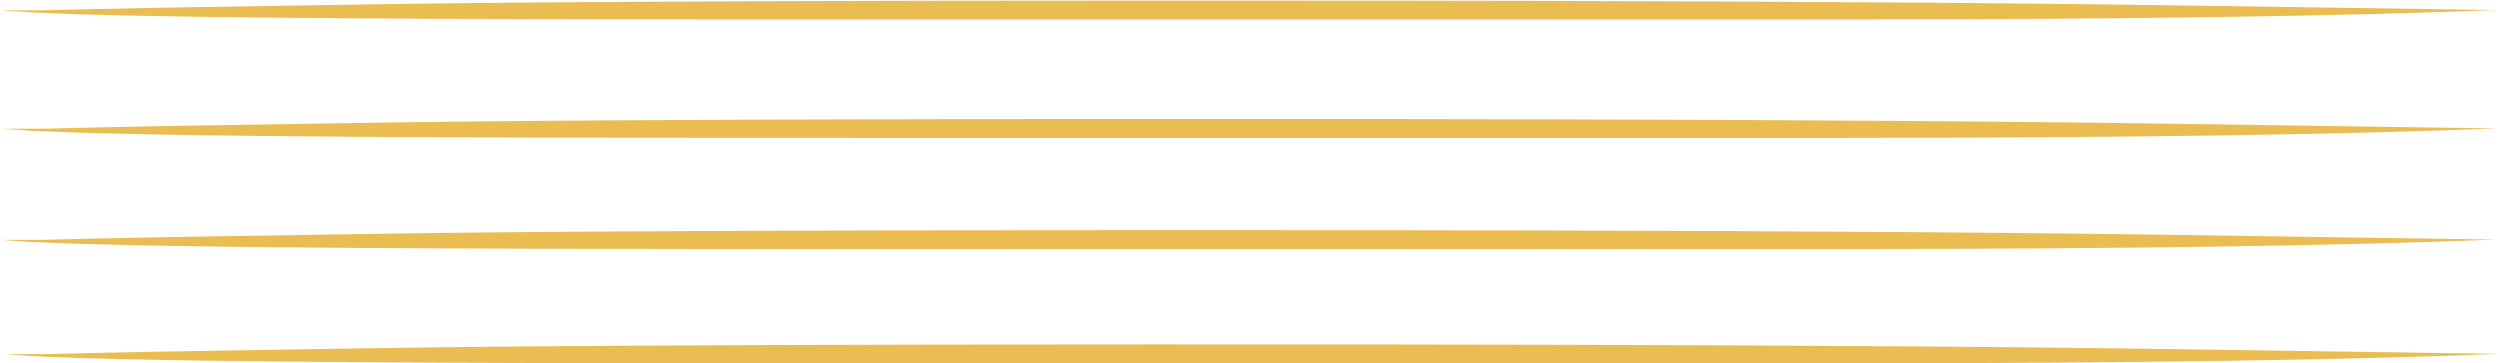 <?xml version="1.0" encoding="UTF-8" standalone="no"?><svg xmlns="http://www.w3.org/2000/svg" xmlns:xlink="http://www.w3.org/1999/xlink" fill="#eabd52" height="59" preserveAspectRatio="xMidYMid meet" version="1" viewBox="1083.2 762.7 405.9 58.9" width="406" zoomAndPan="magnify"><g><g id="change1_2"><path d="M1083.327,764.341L1088.435,764.681L1095.68,764.965L1104.789,765.197L1115.488,765.383L1127.502,765.528Q1140.175,765.652,1154.382,765.715L1168.698,765.767Q1183.262,765.806,1197.716,765.815L1225.418,765.822L1383.296,765.822Q1450.735,765.793,1488.548,764.287L1435.922,763.52L1422.363,763.343Q1408.366,763.183,1393.492,763.076Q1363.305,762.867,1334.873,762.808Q1315.17,762.748,1269.318,762.753Q1231.571,762.761,1208.972,762.845Q1195.395,762.89,1182.147,762.972L1169.256,763.064Q1156.583,763.168,1145.885,763.322L1114.879,763.812L1107.749,763.937Q1097.861,764.128,1090.81,764.313Q1091.037,764.332,1083.327,764.341"/></g><g id="change1_3"><path d="M1083.373,783.567L1088.48,783.907L1095.726,784.191L1104.834,784.423L1115.533,784.609L1127.548,784.754Q1140.22,784.878,1154.427,784.941L1168.744,784.993Q1183.308,785.032,1197.762,785.041L1225.463,785.048L1383.341,785.048Q1450.781,785.019,1488.594,783.513L1435.968,782.746L1422.409,782.569Q1408.412,782.409,1393.538,782.302Q1363.351,782.093,1334.918,782.034Q1315.216,781.974,1269.364,781.979Q1231.617,781.987,1209.018,782.071Q1195.441,782.116,1182.193,782.198L1169.301,782.29Q1156.629,782.394,1145.93,782.548L1114.924,783.038L1107.795,783.163Q1097.906,783.354,1090.856,783.539Q1091.083,783.559,1083.373,783.567"/></g><g id="change1_4"><path d="M1083.209,801.609L1088.316,801.949L1095.561,802.233L1104.67,802.465L1115.369,802.651L1127.383,802.796Q1140.056,802.92,1154.263,802.983L1168.58,803.035Q1183.143,803.075,1197.597,803.083L1225.299,803.09L1383.177,803.09Q1450.617,803.062,1488.429,801.555L1435.803,800.788L1422.245,800.611Q1408.248,800.451,1393.373,800.344Q1363.187,800.135,1334.754,800.076Q1315.051,800.016,1269.2,800.021Q1231.452,800.029,1208.853,800.113Q1195.277,800.158,1182.029,800.24L1169.137,800.333Q1156.465,800.436,1145.766,800.591L1114.76,801.081L1107.63,801.206Q1097.742,801.396,1090.691,801.581Q1090.918,801.601,1083.209,801.609"/></g><g id="change1_1"><path d="M1083.93,820.166L1089.037,820.506L1096.282,820.79L1105.391,821.022L1116.09,821.208L1128.104,821.353Q1140.777,821.477,1154.984,821.54L1169.301,821.592Q1183.864,821.632,1198.318,821.64L1226.02,821.647L1383.898,821.647Q1451.337,821.619,1489.15,820.112L1436.524,819.345L1422.966,819.168Q1408.968,819.008,1394.094,818.901Q1363.908,818.692,1335.475,818.633Q1315.772,818.573,1269.921,818.578Q1232.173,818.586,1209.574,818.67Q1195.997,818.715,1182.75,818.797L1169.858,818.89Q1157.186,818.993,1146.487,819.148L1115.481,819.638L1108.351,819.763Q1098.463,819.953,1091.412,820.138Q1091.639,820.158,1083.93,820.166"/></g></g></svg>